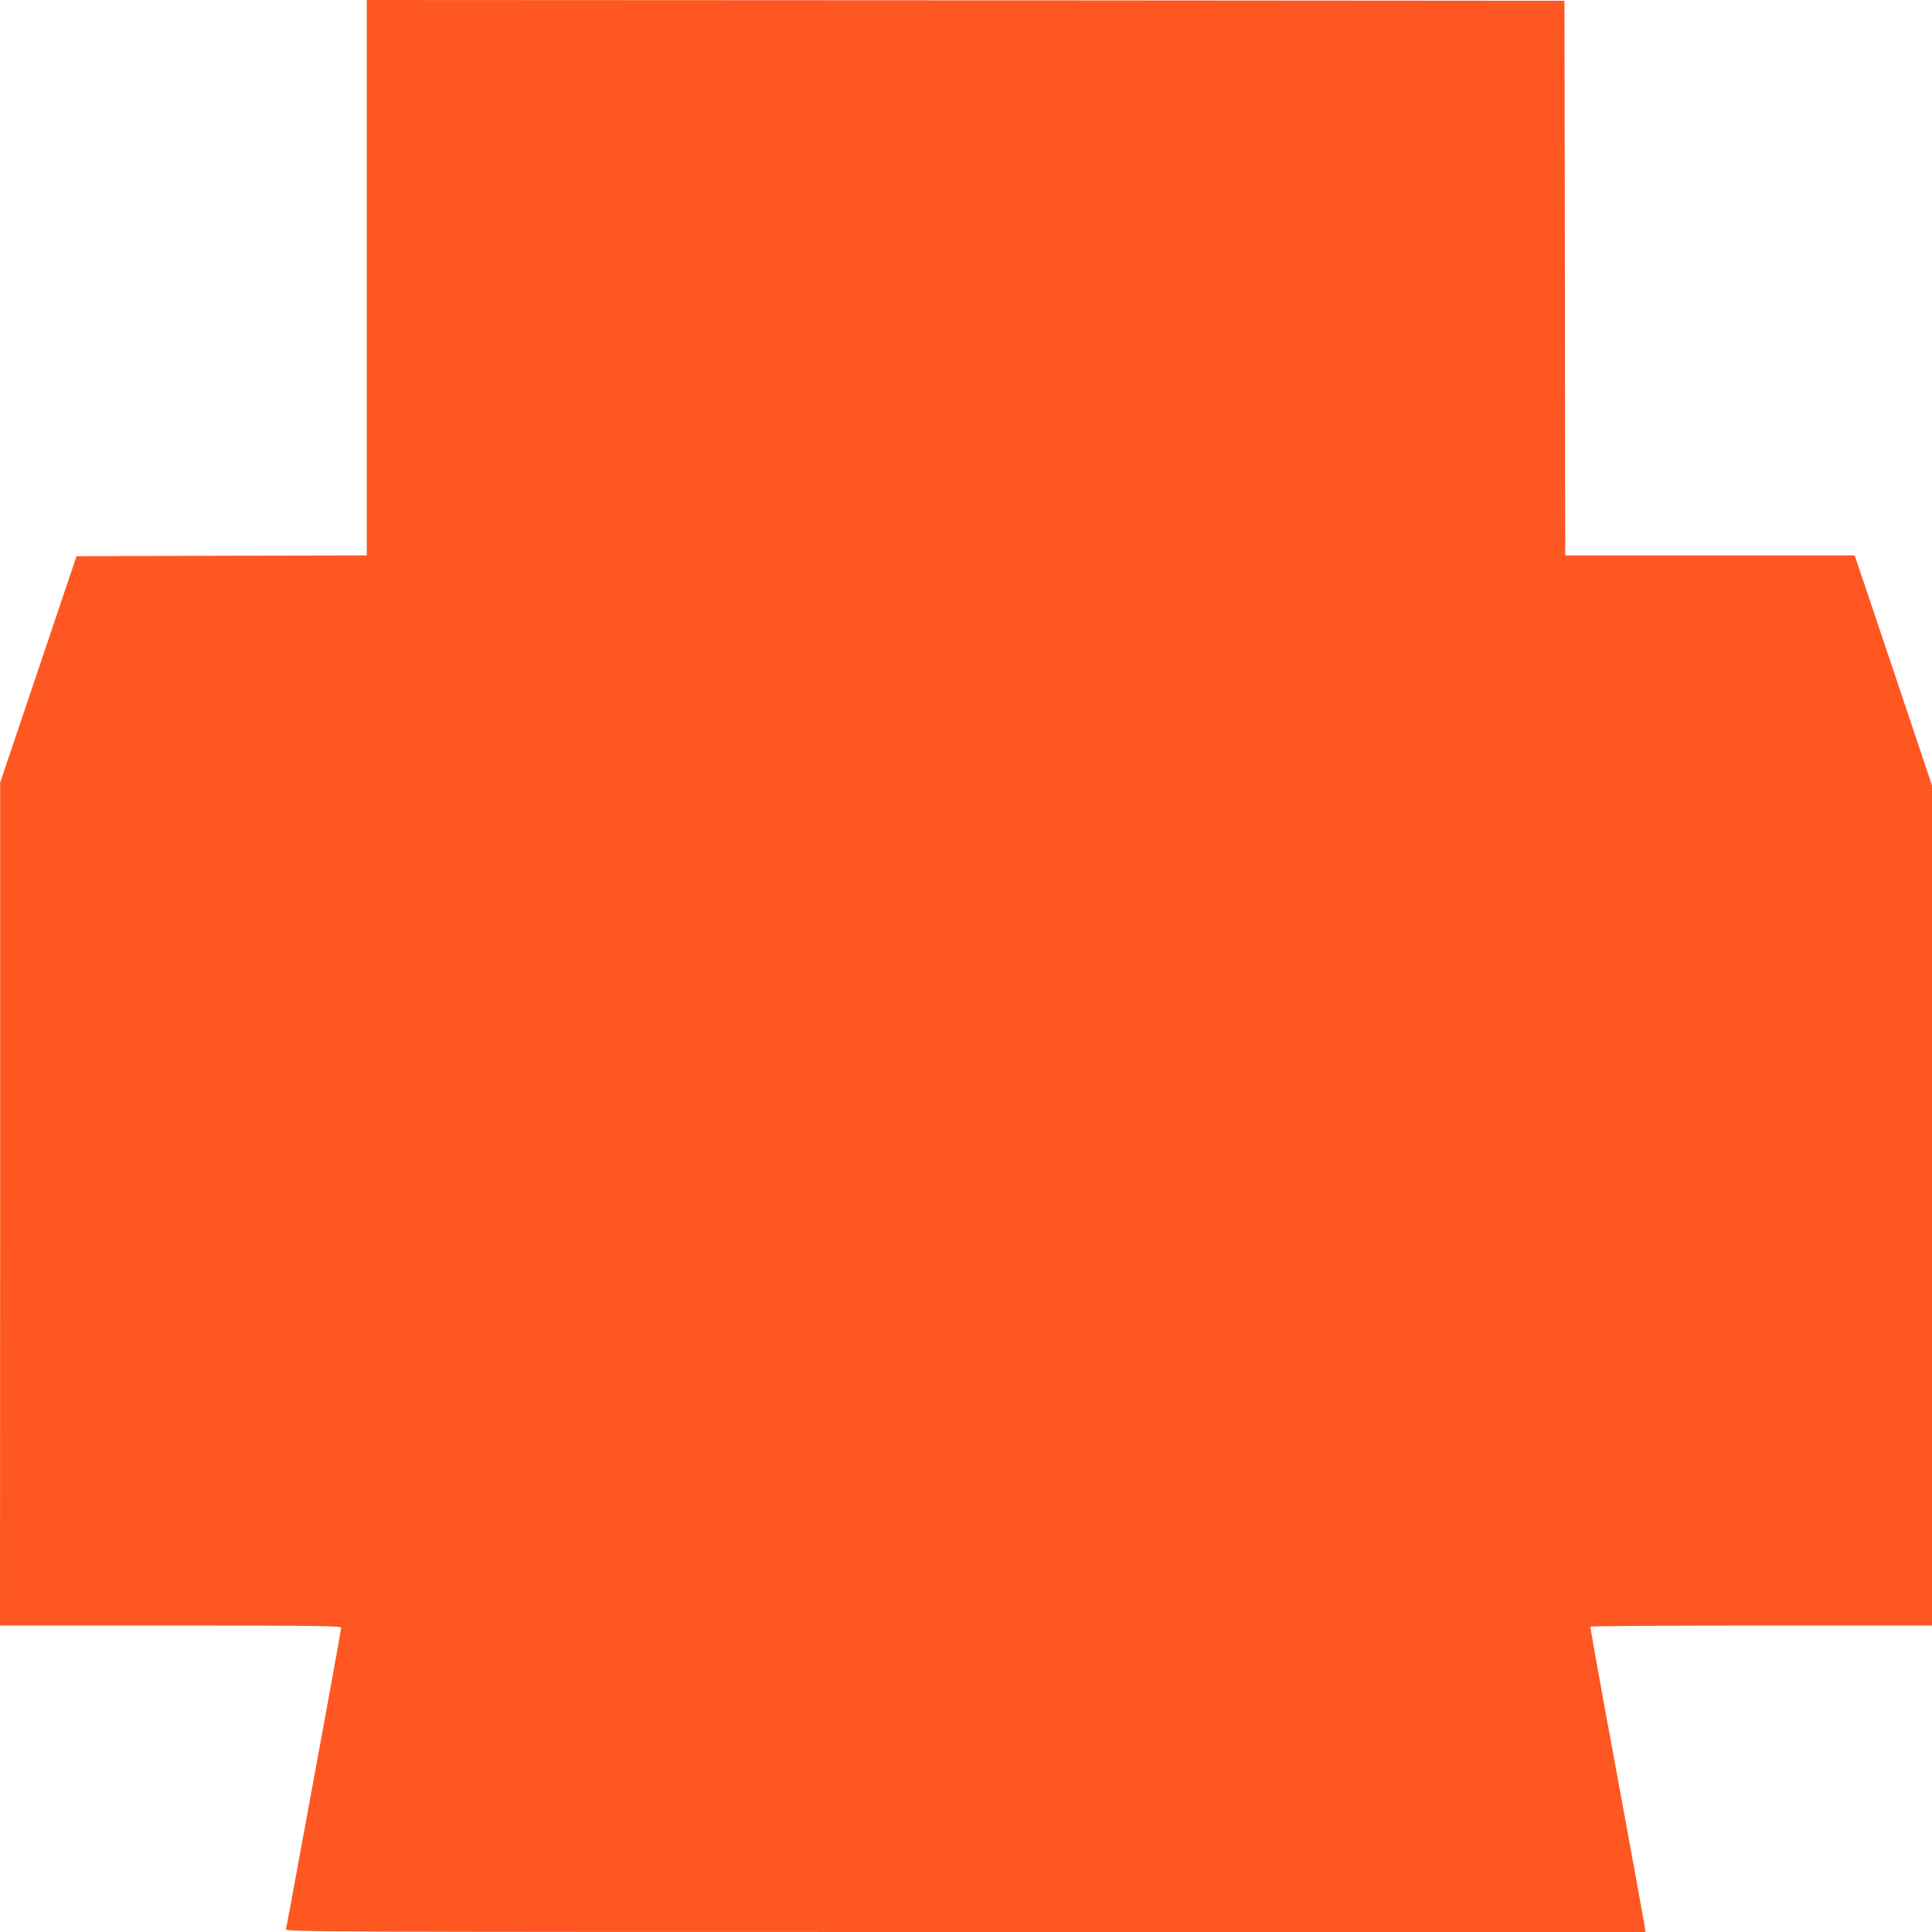 <?xml version="1.0" standalone="no"?>
<!DOCTYPE svg PUBLIC "-//W3C//DTD SVG 20010904//EN"
 "http://www.w3.org/TR/2001/REC-SVG-20010904/DTD/svg10.dtd">
<svg version="1.0" xmlns="http://www.w3.org/2000/svg"
 width="1280pt" height="1280pt" viewBox="0 0 1280 1280"
 preserveAspectRatio="xMidYMid meet">
<g transform="translate(0,1280) scale(0.1,-0.1)"
fill="#ff5722" stroke="none">
<path d="M2430 10960 l0 -1840 -961 -2 -962 -3 -253 -750 -253 -750 0 -2792
-1 -2793 1130 0 c961 0 1130 -2 1130 -14 0 -8 -47 -272 -105 -587 -58 -316
-139 -758 -181 -984 -41 -226 -77 -418 -80 -427 -5 -17 214 -18 4501 -18
l4507 0 -7 47 c-4 27 -87 480 -184 1008 -98 528 -176 963 -174 968 2 4 512 7
1134 7 l1129 0 0 2783 0 2783 -186 555 c-102 305 -218 647 -256 762 l-70 207
-959 0 -959 0 -2 1838 -3 1837 -3967 3 -3968 2 0 -1840z"/>
</g>
</svg>
